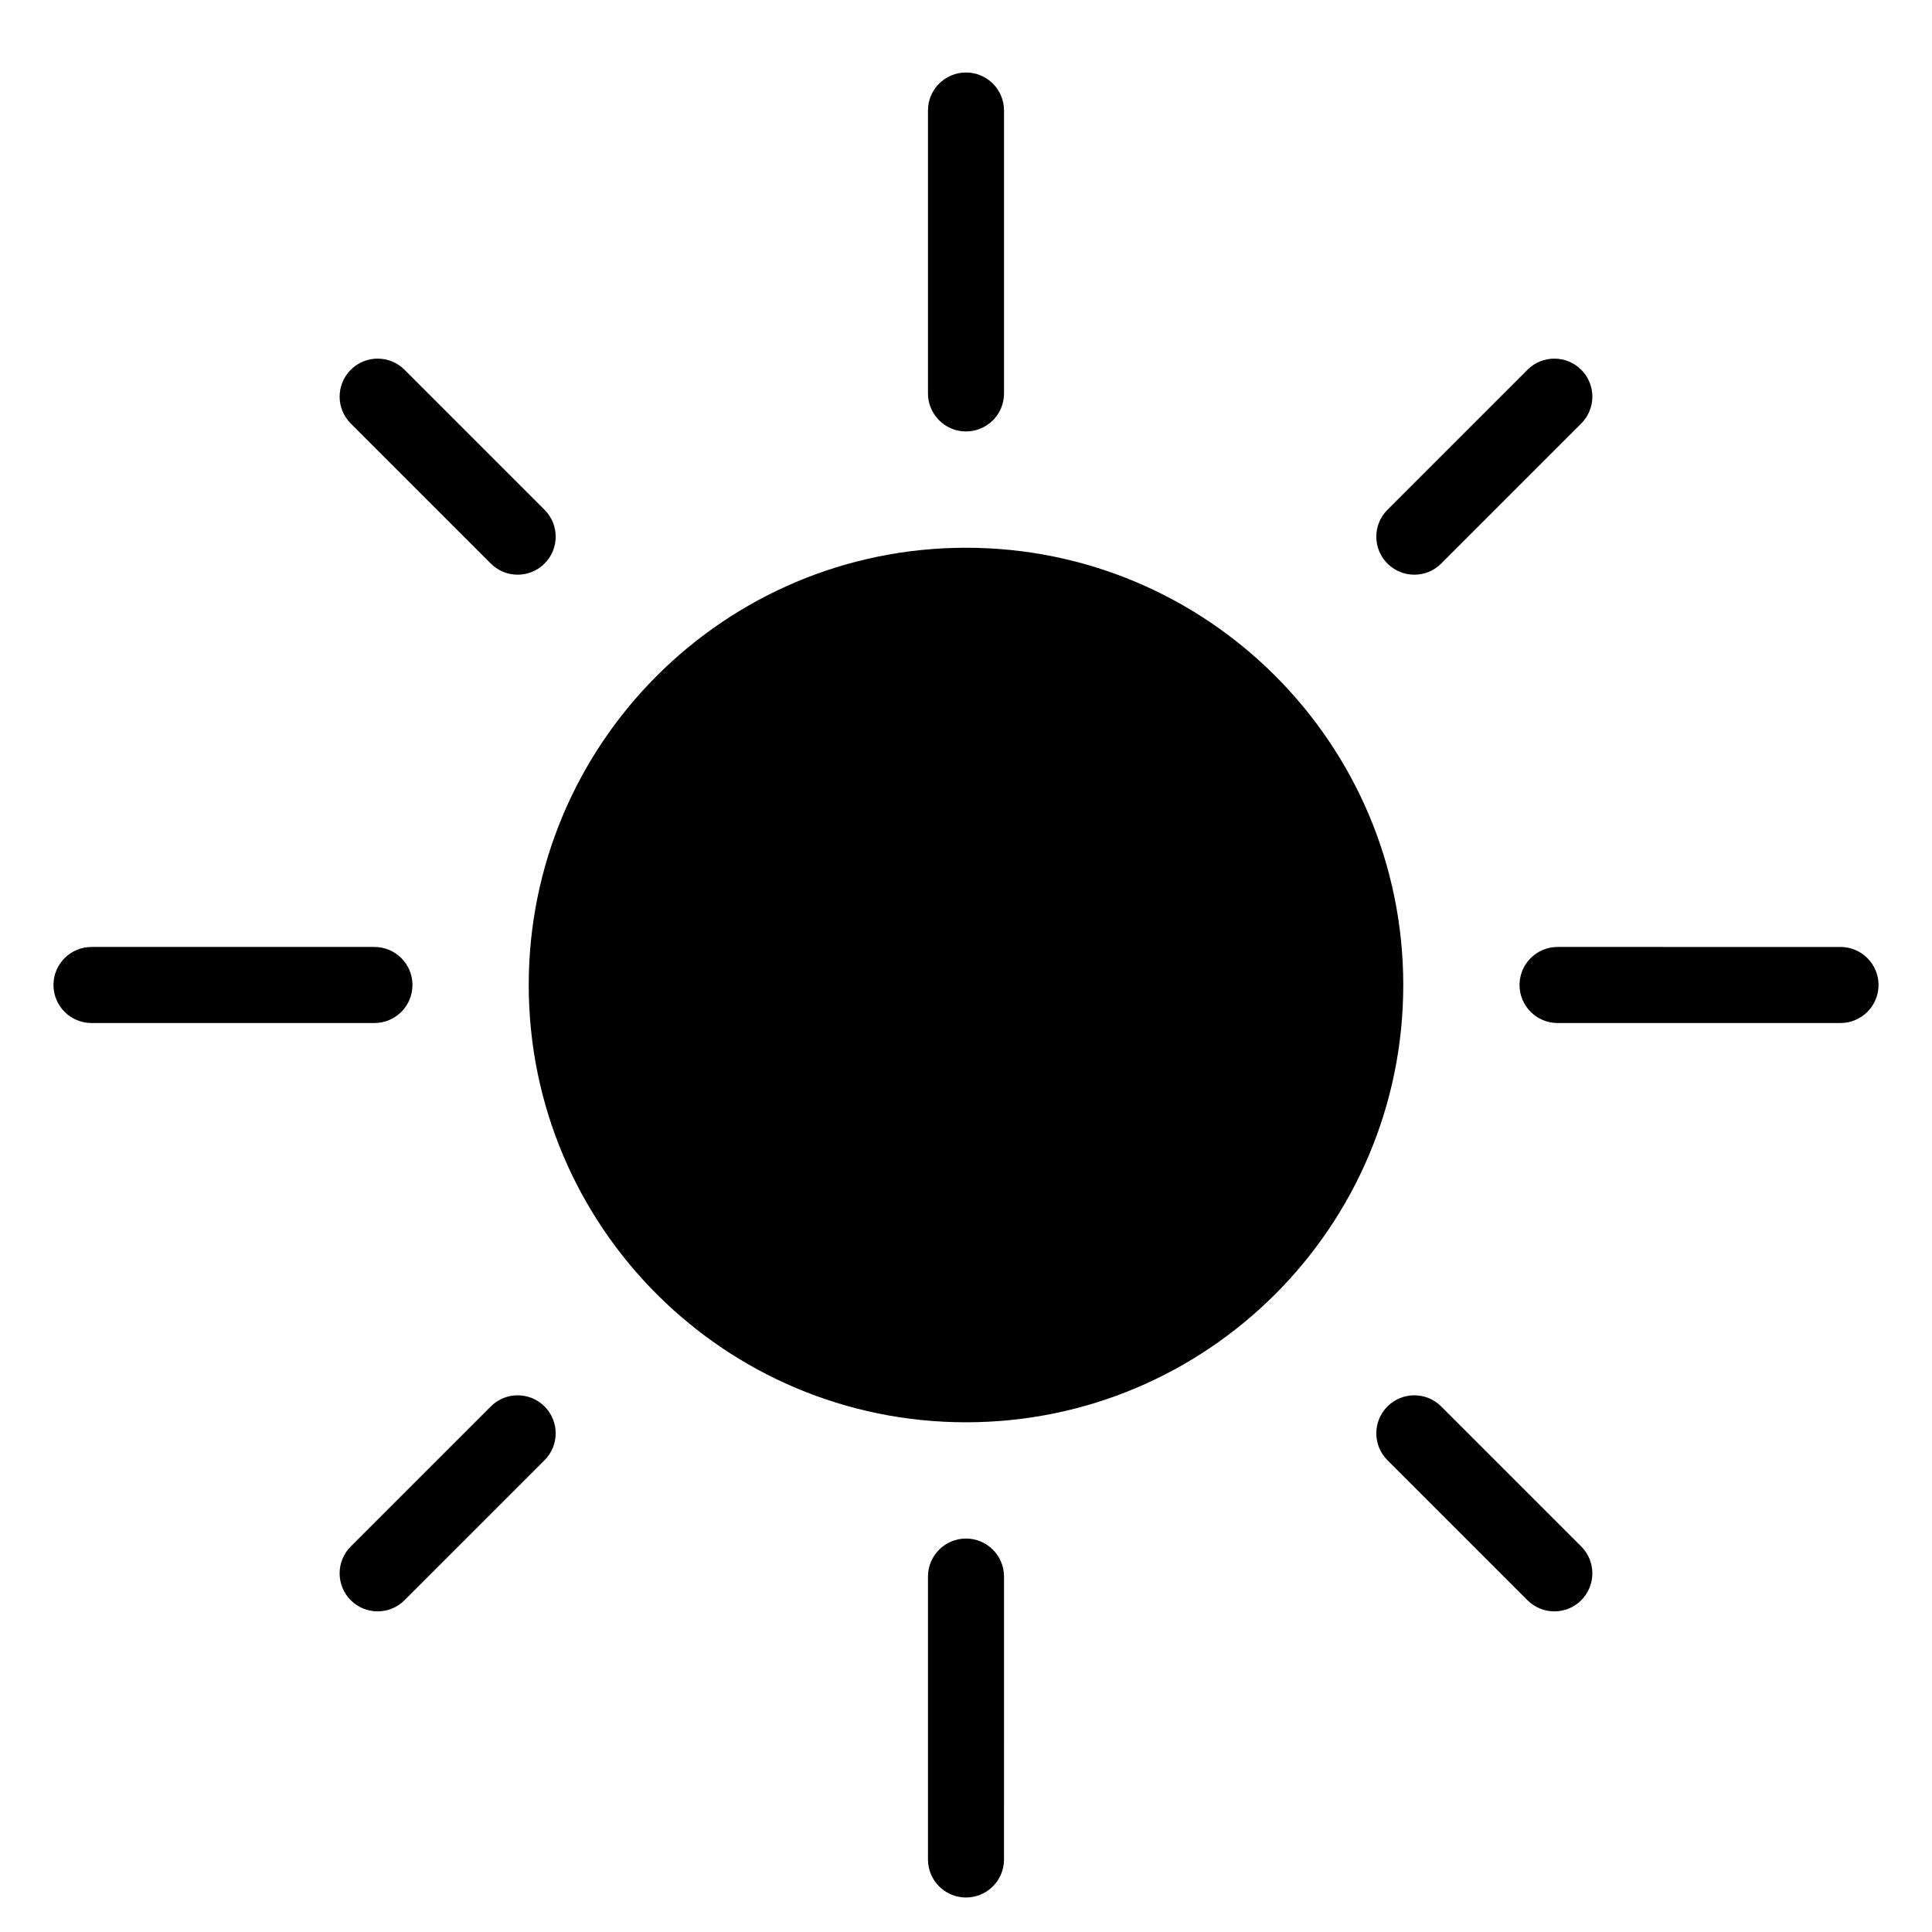 <?xml version="1.0" encoding="UTF-8"?>
<!-- The Best Svg Icon site in the world: iconSvg.co, Visit us! https://iconsvg.co -->
<svg fill="#000000" width="800px" height="800px" version="1.1" viewBox="144 144 512 512" xmlns="http://www.w3.org/2000/svg">
 <g>
  <path d="m515.88 405.04c0 64-51.879 115.88-115.88 115.88-64 0-115.88-51.879-115.88-115.88 0-63.996 51.879-115.88 115.88-115.88 63.996 0 115.88 51.879 115.88 115.88"/>
  <path d="m400 258.34c-5.562 0-10.078-4.516-10.078-10.078v-74.973c0-5.562 4.516-10.078 10.078-10.078s10.078 4.516 10.078 10.078v74.977c-0.004 5.566-4.516 10.074-10.078 10.074z"/>
  <path d="m281.19 296.3c-2.578 0-5.152-0.984-7.125-2.953l-37.109-37.109c-3.934-3.934-3.934-10.312 0-14.246 3.934-3.934 10.312-3.934 14.246 0l37.109 37.109c3.934 3.934 3.934 10.312 0 14.246-1.969 1.969-4.543 2.953-7.121 2.953z"/>
  <path d="m243.23 415.11h-74.98c-5.562 0-10.078-4.516-10.078-10.078s4.516-10.078 10.078-10.078h74.98c5.562 0 10.078 4.516 10.078 10.078s-4.516 10.078-10.078 10.078z"/>
  <path d="m244.08 571.03c-2.578 0-5.152-0.984-7.125-2.953-3.934-3.934-3.934-10.312 0-14.246l37.109-37.109c3.934-3.934 10.312-3.934 14.246 0s3.934 10.312 0 14.246l-37.109 37.109c-1.965 1.973-4.547 2.953-7.121 2.953z"/>
  <path d="m400 646.86c-5.562 0-10.078-4.516-10.078-10.078v-74.973c0-5.562 4.516-10.078 10.078-10.078s10.078 4.516 10.078 10.078l-0.004 74.977c0 5.562-4.512 10.074-10.074 10.074z"/>
  <path d="m555.92 571.03c-2.578 0-5.152-0.984-7.125-2.953l-37.109-37.109c-3.934-3.934-3.934-10.312 0-14.246s10.312-3.934 14.246 0l37.109 37.109c3.934 3.934 3.934 10.312 0 14.246-1.961 1.973-4.543 2.953-7.121 2.953z"/>
  <path d="m631.75 415.11h-74.98c-5.562 0-10.078-4.516-10.078-10.078s4.516-10.078 10.078-10.078l74.98 0.004c5.562 0 10.078 4.516 10.078 10.078 0 5.559-4.516 10.074-10.078 10.074z"/>
  <path d="m518.81 296.3c-2.578 0-5.152-0.984-7.125-2.953-3.934-3.934-3.934-10.312 0-14.246l37.109-37.109c3.934-3.934 10.312-3.934 14.246 0 3.934 3.934 3.934 10.312 0 14.246l-37.109 37.109c-1.969 1.969-4.543 2.953-7.121 2.953z"/>
 </g>
</svg>